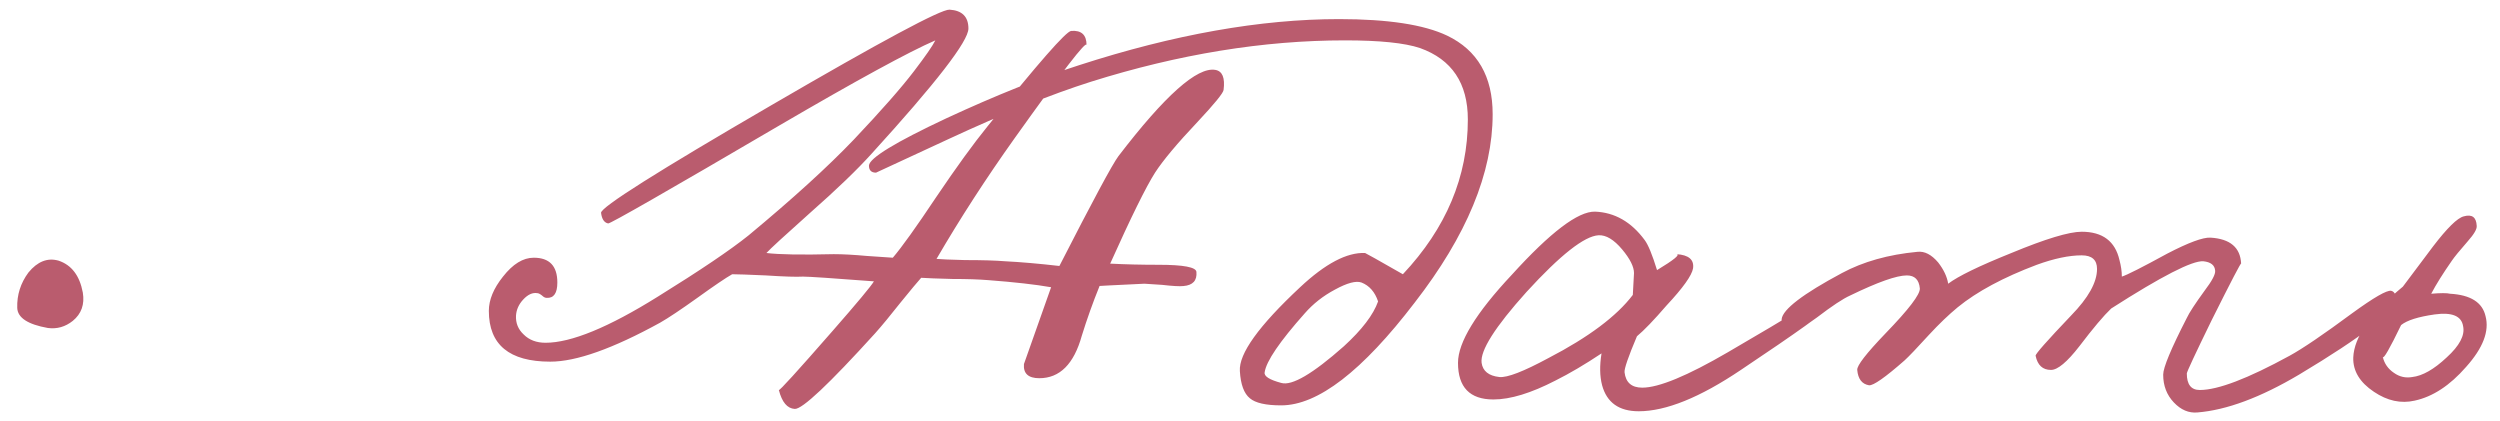 <?xml version="1.0" encoding="UTF-8"?> <svg xmlns="http://www.w3.org/2000/svg" width="95" height="16" viewBox="0 0 95 16" fill="none"><path d="M3.147 11.117C3.221 11.566 3.094 11.925 2.765 12.194C2.481 12.419 2.167 12.509 1.822 12.464C1.059 12.329 0.67 12.075 0.655 11.701C0.64 11.207 0.782 10.758 1.082 10.354C1.426 9.935 1.807 9.786 2.226 9.905C2.72 10.07 3.027 10.474 3.147 11.117ZM46.496 3.419C46.481 3.539 46.152 3.943 45.508 4.631C44.73 5.454 44.192 6.097 43.892 6.561C43.548 7.1 42.98 8.252 42.187 10.018C42.755 10.047 43.369 10.062 44.027 10.062C44.97 10.062 45.449 10.152 45.464 10.332C45.493 10.661 45.329 10.84 44.97 10.87C44.82 10.885 44.551 10.87 44.162 10.825L43.488 10.781C42.232 10.84 41.663 10.87 41.783 10.87C41.528 11.499 41.304 12.127 41.109 12.756C40.81 13.833 40.272 14.372 39.493 14.372C39.075 14.372 38.88 14.192 38.91 13.833L39.942 10.915C39.344 10.81 38.551 10.721 37.563 10.646C37.204 10.616 36.748 10.601 36.194 10.601C35.611 10.586 35.214 10.571 35.005 10.556C34.87 10.706 34.608 11.02 34.219 11.499C33.83 11.992 33.508 12.382 33.254 12.666C31.503 14.596 30.486 15.554 30.202 15.539C29.917 15.524 29.715 15.284 29.596 14.82C29.611 14.865 30.291 14.117 31.638 12.576C32.581 11.499 33.104 10.87 33.209 10.691C31.638 10.571 30.74 10.511 30.516 10.511C30.262 10.526 29.79 10.511 29.102 10.466C28.429 10.436 28.002 10.421 27.823 10.421C27.583 10.556 27.142 10.855 26.498 11.319C25.87 11.768 25.399 12.082 25.084 12.262C23.289 13.249 21.898 13.743 20.91 13.743C19.354 13.743 18.576 13.1 18.576 11.813C18.576 11.394 18.755 10.96 19.114 10.511C19.489 10.032 19.878 9.793 20.282 9.793C20.88 9.793 21.179 10.107 21.179 10.736C21.179 11.14 21.045 11.334 20.775 11.319C20.715 11.319 20.656 11.289 20.596 11.229C20.521 11.17 20.461 11.14 20.416 11.14C20.237 11.11 20.057 11.192 19.878 11.387C19.713 11.566 19.623 11.768 19.608 11.992C19.593 12.277 19.691 12.516 19.9 12.711C20.11 12.92 20.386 13.025 20.73 13.025C21.703 13.025 23.125 12.441 24.995 11.274C26.611 10.272 27.763 9.494 28.451 8.94C30.127 7.549 31.459 6.337 32.446 5.304C33.493 4.197 34.257 3.329 34.735 2.701C35.169 2.132 35.439 1.743 35.543 1.534C34.541 1.968 32.566 3.045 29.618 4.766C25.354 7.264 23.184 8.506 23.11 8.491C22.96 8.461 22.87 8.327 22.84 8.087C22.825 7.878 24.98 6.516 29.304 4.003C33.493 1.564 35.753 0.352 36.082 0.367C36.561 0.397 36.8 0.636 36.8 1.085C36.8 1.564 35.573 3.15 33.119 5.843C32.581 6.441 31.803 7.19 30.785 8.087C29.813 8.955 29.259 9.464 29.124 9.614C29.603 9.673 30.456 9.688 31.683 9.658C32.027 9.658 32.446 9.681 32.94 9.726L33.927 9.793C34.272 9.389 34.818 8.626 35.566 7.504C36.344 6.352 36.995 5.454 37.518 4.811C39.449 2.402 40.511 1.19 40.705 1.175C41.094 1.145 41.289 1.324 41.289 1.713C41.289 1.519 40.376 2.701 38.551 5.259C37.474 6.771 36.486 8.297 35.588 9.838C35.723 9.853 36.082 9.868 36.666 9.883C37.324 9.883 37.833 9.898 38.192 9.928C38.79 9.958 39.478 10.018 40.257 10.107C41.528 7.623 42.276 6.232 42.501 5.933C44.267 3.628 45.493 2.536 46.182 2.656C46.451 2.701 46.556 2.955 46.496 3.419ZM56.721 4.339C56.721 6.569 55.733 8.955 53.758 11.499C51.768 14.102 50.077 15.404 48.686 15.404C48.102 15.404 47.706 15.314 47.496 15.135C47.272 14.955 47.145 14.611 47.115 14.102C47.07 13.444 47.833 12.382 49.404 10.915C50.361 10.018 51.184 9.584 51.873 9.614C51.888 9.614 52.367 9.883 53.309 10.421C54.955 8.671 55.778 6.711 55.778 4.541C55.778 3.165 55.172 2.259 53.96 1.826C53.377 1.631 52.426 1.534 51.11 1.534C48.012 1.534 44.795 2.057 41.459 3.105C39.948 3.584 38.145 4.309 36.05 5.282L33.289 6.561C33.11 6.561 33.02 6.471 33.02 6.292C33.035 6.008 34.015 5.409 35.96 4.496C37.83 3.628 39.514 2.955 41.01 2.476C44.616 1.309 47.908 0.726 50.885 0.726C52.741 0.726 54.11 0.935 54.992 1.354C56.145 1.908 56.721 2.903 56.721 4.339ZM52.367 11.454C52.247 11.095 52.037 10.855 51.738 10.736C51.529 10.661 51.192 10.751 50.728 11.005C50.279 11.244 49.898 11.544 49.584 11.903C48.626 12.98 48.117 13.728 48.057 14.147C48.027 14.297 48.237 14.431 48.686 14.551C49.09 14.671 49.883 14.207 51.065 13.16C51.753 12.531 52.187 11.963 52.367 11.454ZM69.409 11.723C69.409 11.828 68.324 12.606 66.154 14.057C64.598 15.105 63.304 15.628 62.272 15.628C61.523 15.628 61.06 15.299 60.88 14.641C60.79 14.297 60.783 13.893 60.858 13.429C60.229 13.848 59.646 14.192 59.107 14.461C58.179 14.94 57.394 15.18 56.75 15.18C55.853 15.18 55.404 14.716 55.404 13.788C55.404 13.01 56.085 11.895 57.446 10.444C58.913 8.828 59.967 8.027 60.611 8.042C61.359 8.072 61.987 8.431 62.496 9.12C62.631 9.299 62.788 9.681 62.967 10.264C63.611 9.875 63.858 9.673 63.708 9.658C64.172 9.688 64.381 9.868 64.336 10.197C64.291 10.466 63.955 10.938 63.326 11.611C62.848 12.165 62.474 12.554 62.204 12.778C61.875 13.556 61.718 14.012 61.733 14.147C61.778 14.536 62.002 14.731 62.406 14.731C63.035 14.731 64.119 14.282 65.661 13.384C68.159 11.933 69.304 11.214 69.094 11.229C69.304 11.214 69.409 11.379 69.409 11.723ZM62.092 10.377C62.092 10.137 61.942 9.838 61.643 9.479C61.329 9.105 61.03 8.925 60.745 8.94C60.207 8.97 59.294 9.688 58.007 11.095C56.81 12.426 56.242 13.324 56.301 13.788C56.346 14.102 56.571 14.282 56.975 14.327C57.274 14.357 57.895 14.117 58.838 13.608C60.364 12.816 61.434 12.015 62.047 11.207L62.092 10.377ZM91.044 11.364C91.014 11.828 89.787 12.786 87.363 14.237C85.897 15.105 84.61 15.584 83.503 15.673C83.174 15.703 82.874 15.576 82.605 15.292C82.336 15.008 82.201 14.656 82.201 14.237C82.201 13.968 82.5 13.249 83.099 12.082C83.188 11.888 83.413 11.544 83.772 11.05C84.056 10.676 84.191 10.421 84.176 10.287C84.161 10.077 84.011 9.958 83.727 9.928C83.308 9.898 82.141 10.496 80.226 11.723C79.942 11.992 79.538 12.471 79.014 13.16C78.55 13.758 78.191 14.057 77.937 14.057C77.622 14.057 77.428 13.878 77.353 13.519C77.338 13.459 77.787 12.95 78.7 11.992C79.358 11.319 79.687 10.728 79.687 10.22C79.687 9.875 79.493 9.703 79.104 9.703C78.625 9.703 78.056 9.823 77.398 10.062C76.126 10.541 75.124 11.08 74.391 11.678C74.046 11.963 73.687 12.307 73.313 12.711C72.849 13.22 72.535 13.549 72.371 13.698C71.637 14.342 71.189 14.656 71.024 14.641C70.755 14.596 70.605 14.402 70.575 14.057C70.56 13.893 70.919 13.429 71.652 12.666C72.535 11.753 72.969 11.185 72.954 10.96C72.924 10.631 72.76 10.466 72.46 10.466C72.071 10.466 71.353 10.721 70.306 11.229C70.036 11.349 69.618 11.626 69.049 12.06C68.585 12.404 68.301 12.561 68.196 12.531C67.852 12.441 67.687 12.307 67.702 12.127C67.747 11.753 68.51 11.17 69.992 10.377C70.799 9.943 71.757 9.673 72.864 9.569C73.134 9.539 73.395 9.673 73.65 9.973C73.859 10.242 73.987 10.511 74.031 10.781C74.406 10.496 75.206 10.107 76.433 9.614C77.735 9.075 78.625 8.806 79.104 8.806C79.897 8.806 80.376 9.165 80.54 9.883C80.6 10.107 80.63 10.317 80.63 10.511C80.824 10.451 81.4 10.16 82.358 9.636C83.166 9.217 83.712 9.015 83.996 9.03C84.745 9.075 85.134 9.404 85.163 10.018C85.163 9.958 84.789 10.676 84.041 12.172C83.413 13.459 83.099 14.132 83.099 14.192C83.099 14.611 83.263 14.82 83.592 14.82C84.281 14.82 85.418 14.386 87.004 13.519C87.498 13.249 88.291 12.711 89.383 11.903C90.206 11.304 90.7 11.02 90.864 11.05C90.984 11.08 91.044 11.185 91.044 11.364ZM94.451 12.015C94.601 12.584 94.354 13.227 93.71 13.945C93.097 14.648 92.446 15.075 91.758 15.224C91.234 15.344 90.718 15.232 90.209 14.888C89.671 14.529 89.409 14.095 89.424 13.586C89.454 12.808 90.082 11.91 91.309 10.893L92.454 9.367C92.992 8.663 93.381 8.282 93.621 8.222C93.935 8.132 94.1 8.252 94.115 8.581C94.129 8.701 94.017 8.895 93.778 9.165C93.464 9.524 93.262 9.771 93.172 9.905C92.828 10.399 92.566 10.818 92.386 11.162C92.745 11.132 92.985 11.132 93.105 11.162C93.883 11.207 94.332 11.491 94.451 12.015ZM93.598 12.396C93.538 12.008 93.179 11.858 92.521 11.948C91.893 12.037 91.466 12.172 91.242 12.352C90.808 13.249 90.576 13.653 90.546 13.564C90.606 13.818 90.748 14.02 90.972 14.17C91.182 14.319 91.414 14.372 91.668 14.327C92.057 14.282 92.491 14.035 92.97 13.586C93.464 13.137 93.673 12.741 93.598 12.396Z" fill="#BA5C6E"></path></svg> 